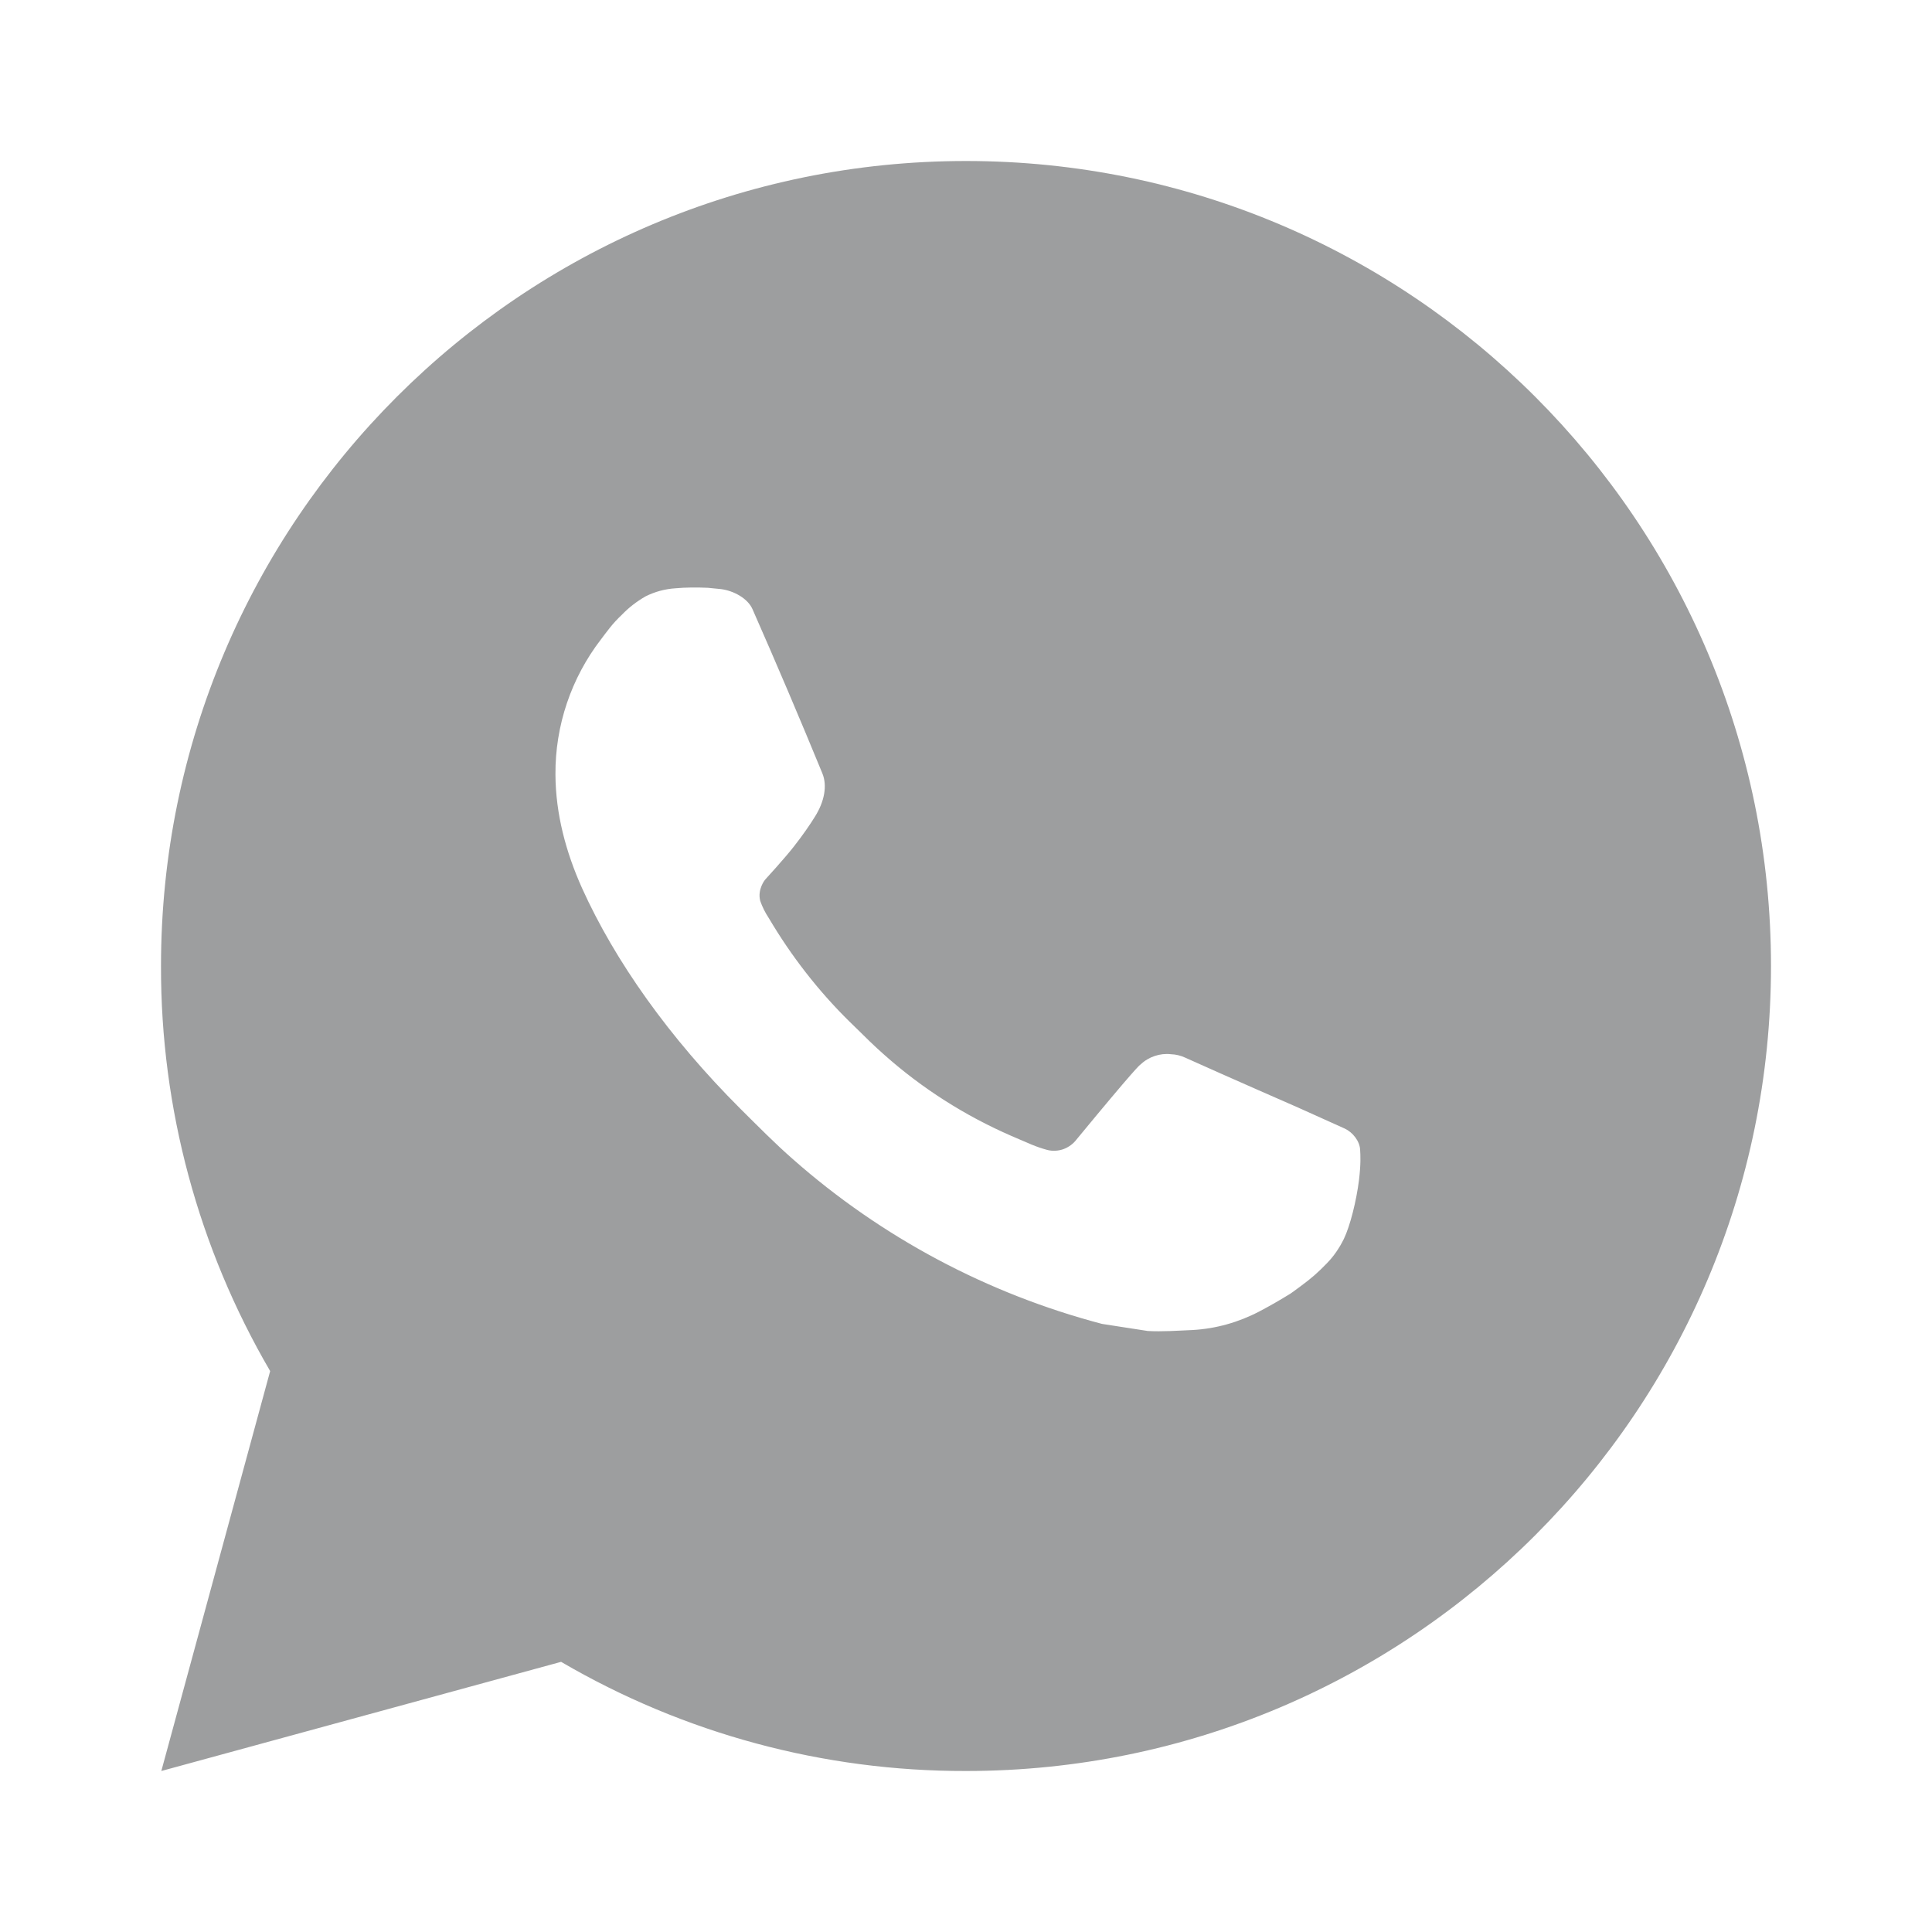 <?xml version="1.0" encoding="UTF-8"?> <svg xmlns="http://www.w3.org/2000/svg" width="12" height="12" viewBox="0 0 12 12" fill="none"><g opacity="0.5"><path d="M6 1C8.762 1 11 3.239 11 6C11 8.761 8.762 11 6 11C5.116 11.002 4.248 10.768 3.485 10.322L1.002 11L1.678 8.516C1.232 7.752 0.998 6.884 1 6C1 3.239 3.239 1 6 1ZM4.296 3.65L4.196 3.654C4.131 3.658 4.068 3.675 4.01 3.704C3.956 3.735 3.906 3.773 3.863 3.818C3.803 3.874 3.769 3.924 3.733 3.971C3.548 4.211 3.448 4.507 3.45 4.81C3.451 5.055 3.515 5.293 3.615 5.516C3.819 5.968 4.156 6.445 4.6 6.888C4.707 6.994 4.812 7.101 4.925 7.2C5.476 7.686 6.134 8.036 6.845 8.223L7.129 8.267C7.221 8.272 7.314 8.265 7.407 8.261C7.552 8.253 7.694 8.213 7.823 8.145C7.888 8.111 7.952 8.074 8.015 8.035C8.015 8.035 8.036 8.021 8.077 7.99C8.145 7.94 8.186 7.904 8.242 7.846C8.284 7.803 8.319 7.752 8.347 7.695C8.386 7.614 8.425 7.458 8.441 7.329C8.453 7.229 8.45 7.176 8.448 7.142C8.446 7.088 8.402 7.033 8.353 7.01L8.062 6.879C8.062 6.879 7.627 6.689 7.361 6.569C7.333 6.556 7.303 6.549 7.273 6.548C7.239 6.544 7.204 6.548 7.172 6.559C7.139 6.57 7.109 6.588 7.084 6.612C7.082 6.611 7.048 6.639 6.687 7.077C6.666 7.105 6.637 7.126 6.604 7.138C6.572 7.149 6.536 7.151 6.503 7.142C6.47 7.133 6.438 7.122 6.407 7.109C6.345 7.083 6.324 7.073 6.281 7.055C5.994 6.93 5.728 6.761 5.494 6.553C5.431 6.498 5.372 6.439 5.312 6.38C5.115 6.192 4.944 5.979 4.802 5.747L4.773 5.699C4.752 5.667 4.735 5.633 4.722 5.596C4.703 5.523 4.752 5.464 4.752 5.464C4.752 5.464 4.874 5.331 4.93 5.259C4.985 5.189 5.032 5.121 5.062 5.072C5.121 4.978 5.139 4.88 5.108 4.804C4.968 4.463 4.823 4.122 4.674 3.784C4.645 3.717 4.557 3.669 4.478 3.659C4.451 3.656 4.424 3.654 4.397 3.651C4.329 3.648 4.262 3.648 4.195 3.654L4.296 3.65Z" fill="#3C3E40"></path></g></svg> 